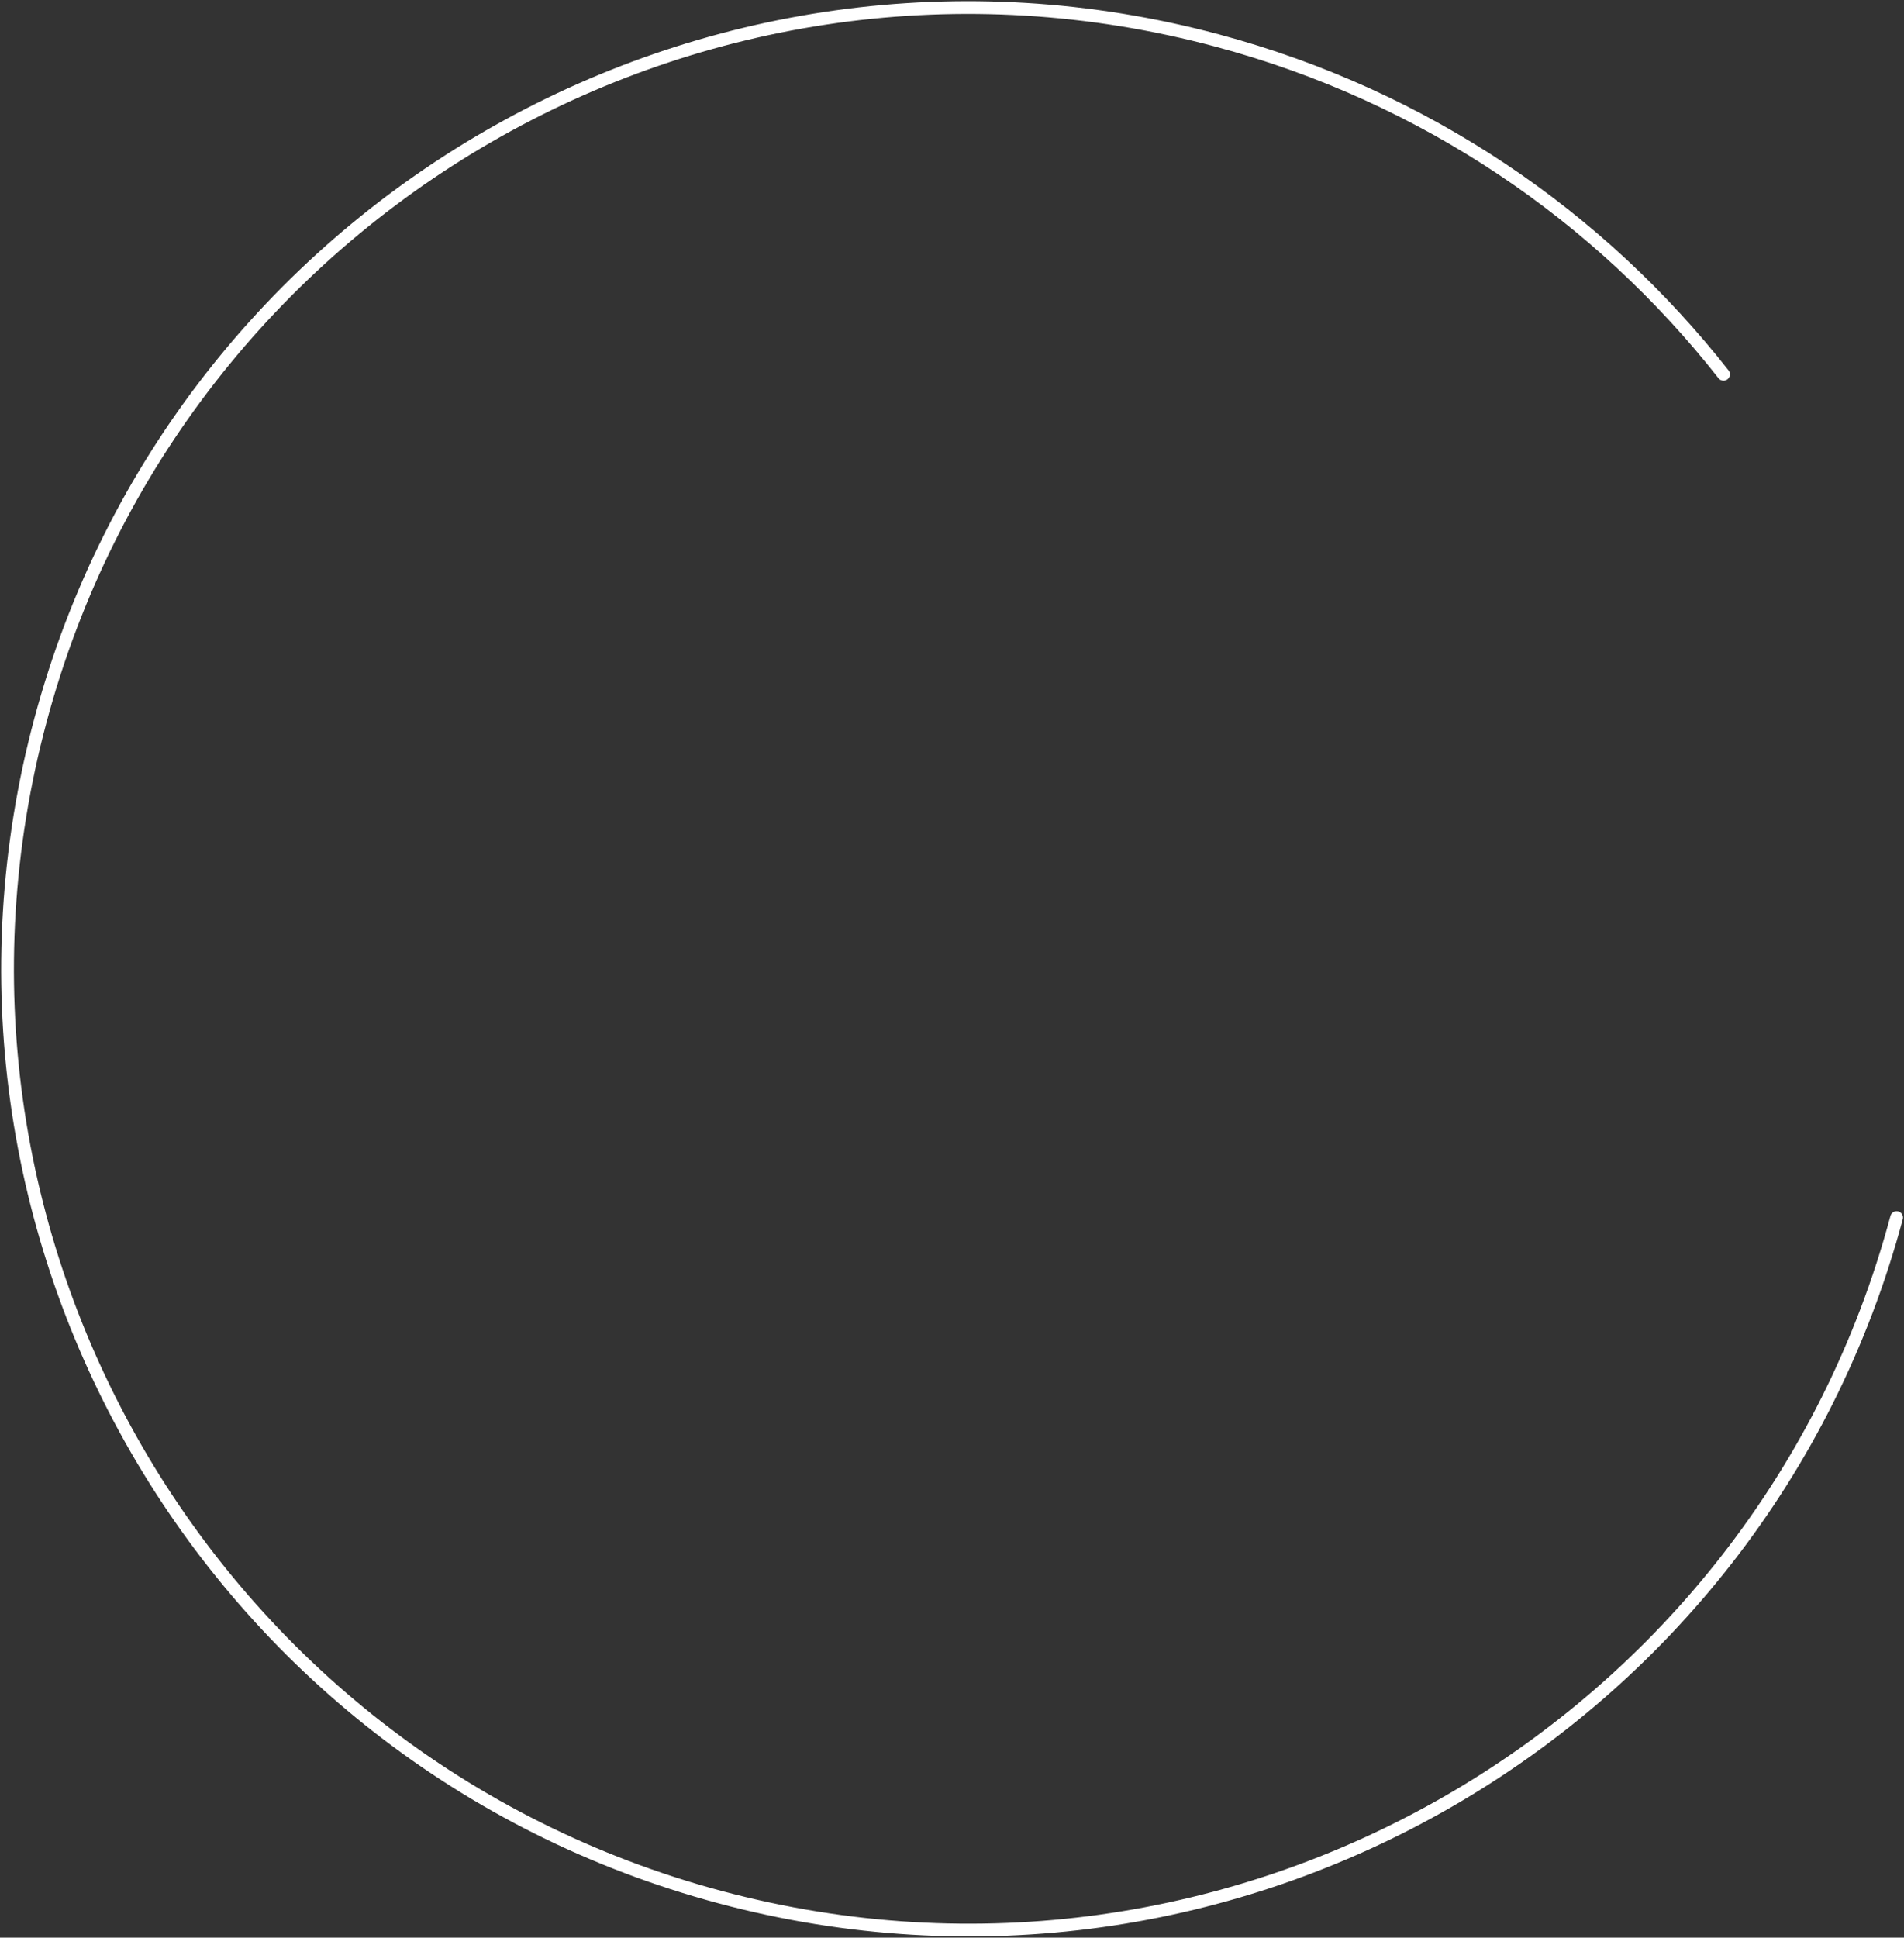 <?xml version="1.0" encoding="UTF-8"?> <svg xmlns="http://www.w3.org/2000/svg" width="747" height="760" viewBox="0 0 747 760" fill="none"><rect x="0" y="0" width="747" height="760" fill="#333333" stroke="none"/> <path d="M744.106 477.562C690.224 678.652 483.528 797.988 282.438 744.106C81.348 690.224 -37.988 483.528 15.894 282.438C69.776 81.347 276.472 -37.989 477.562 15.893C559.348 37.808 627.611 85 676.196 146.812" stroke="white" stroke-width="5" stroke-linecap="round"></path> </svg> 